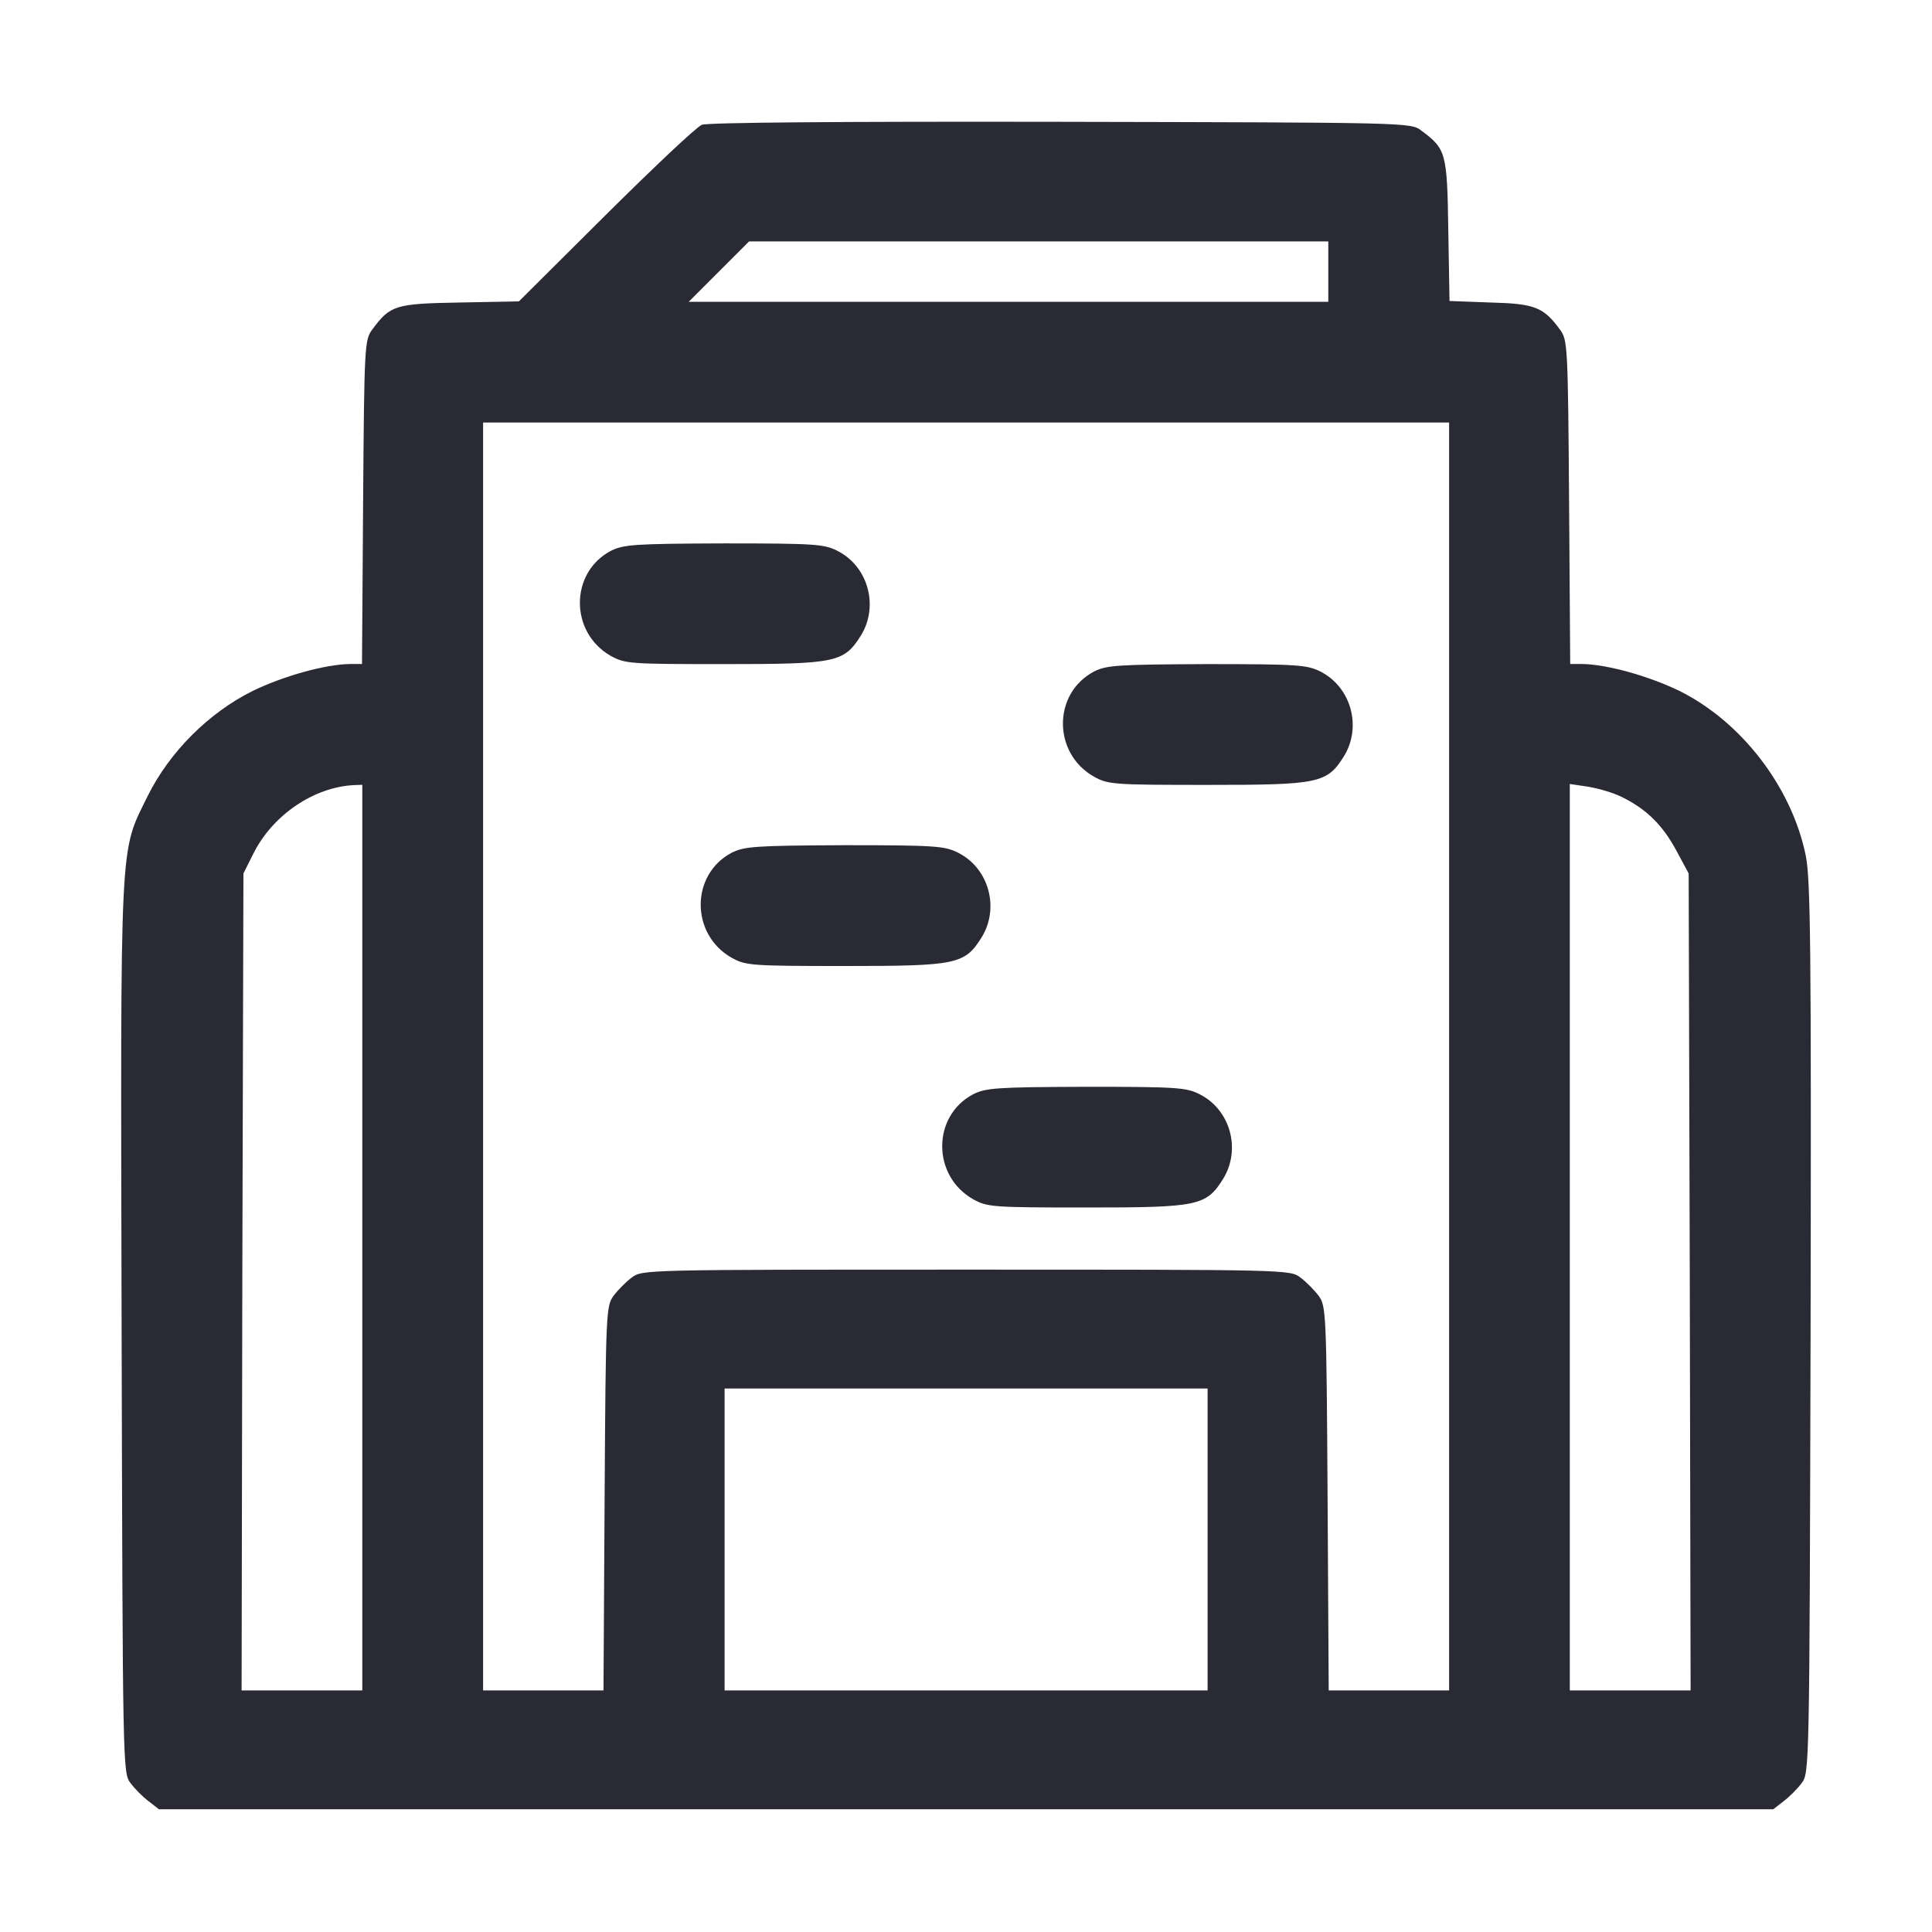 <?xml version="1.0" encoding="UTF-8"?> <svg xmlns="http://www.w3.org/2000/svg" width="19" height="19" viewBox="0 0 19 19" fill="none"><path d="M6.903 1.227C6.851 1.246 6.428 1.647 5.957 2.114L5.103 2.964L4.521 2.975C3.886 2.986 3.838 3.001 3.66 3.242C3.586 3.343 3.582 3.395 3.571 4.938L3.56 6.53H3.441C3.2 6.534 2.795 6.645 2.487 6.794C2.053 7.009 1.667 7.395 1.452 7.829C1.174 8.397 1.185 8.156 1.196 13.058C1.207 17.415 1.207 17.437 1.285 17.537C1.326 17.593 1.407 17.674 1.463 17.715L1.563 17.793H9.501H17.439L17.539 17.715C17.594 17.674 17.676 17.593 17.717 17.537C17.795 17.437 17.795 17.415 17.806 13.058C17.813 9.306 17.806 8.646 17.758 8.412C17.62 7.74 17.127 7.098 16.515 6.794C16.206 6.645 15.802 6.534 15.561 6.53H15.442L15.431 4.938C15.42 3.395 15.416 3.343 15.342 3.242C15.179 3.02 15.093 2.986 14.659 2.975L14.255 2.96L14.243 2.263C14.232 1.498 14.221 1.465 13.976 1.283C13.876 1.205 13.846 1.205 10.436 1.198C8.247 1.194 6.963 1.205 6.903 1.227ZM13.063 2.671V2.968H9.92H6.773L7.07 2.671L7.367 2.374H10.213H13.063V2.671ZM14.251 10.39V16.624H13.657H13.067L13.056 14.735C13.045 12.891 13.041 12.843 12.967 12.742C12.926 12.687 12.844 12.605 12.789 12.564C12.688 12.486 12.663 12.486 9.501 12.486C6.339 12.486 6.313 12.486 6.213 12.564C6.157 12.605 6.076 12.687 6.035 12.742C5.961 12.843 5.957 12.891 5.946 14.735L5.935 16.624H5.345H4.751V10.39V4.155H9.501H14.251V10.39ZM3.563 12.171V16.624H2.97H2.376L2.383 12.605L2.394 8.59L2.487 8.404C2.676 8.018 3.085 7.74 3.482 7.721L3.563 7.718V12.171ZM15.939 7.833C16.18 7.948 16.344 8.104 16.481 8.356L16.607 8.59L16.618 12.605L16.626 16.624H16.032H15.438V12.167V7.71L15.613 7.736C15.709 7.751 15.854 7.792 15.939 7.833ZM11.876 15.14V16.624H9.501H7.126V15.14V13.655H9.501H11.876V15.14Z" fill="#2A2A35"></path><path d="M6.006 5.418C5.602 5.633 5.602 6.22 6.006 6.45C6.148 6.528 6.192 6.531 7.123 6.531C8.222 6.531 8.3 6.516 8.467 6.249C8.645 5.96 8.537 5.57 8.237 5.418C8.107 5.351 8.018 5.344 7.12 5.344C6.229 5.347 6.133 5.355 6.006 5.418Z" fill="#2A2A35"></path><path d="M10.757 6.605C10.352 6.821 10.352 7.407 10.757 7.637C10.898 7.715 10.942 7.719 11.873 7.719C12.972 7.719 13.05 7.704 13.217 7.437C13.395 7.147 13.287 6.758 12.987 6.605C12.857 6.539 12.768 6.531 11.87 6.531C10.979 6.535 10.883 6.542 10.757 6.605Z" fill="#2A2A35"></path><path d="M7.194 8.387C6.79 8.602 6.79 9.188 7.194 9.418C7.335 9.496 7.38 9.5 8.311 9.5C9.409 9.5 9.487 9.485 9.654 9.218C9.832 8.929 9.725 8.539 9.424 8.387C9.294 8.32 9.205 8.312 8.307 8.312C7.417 8.316 7.32 8.324 7.194 8.387Z" fill="#2A2A35"></path><path d="M9.569 10.762C9.165 10.977 9.165 11.563 9.569 11.793C9.71 11.871 9.755 11.875 10.686 11.875C11.784 11.875 11.862 11.86 12.029 11.593C12.207 11.303 12.1 10.914 11.799 10.762C11.669 10.695 11.58 10.688 10.682 10.688C9.792 10.691 9.695 10.699 9.569 10.762Z" fill="#2A2A35"></path></svg> 